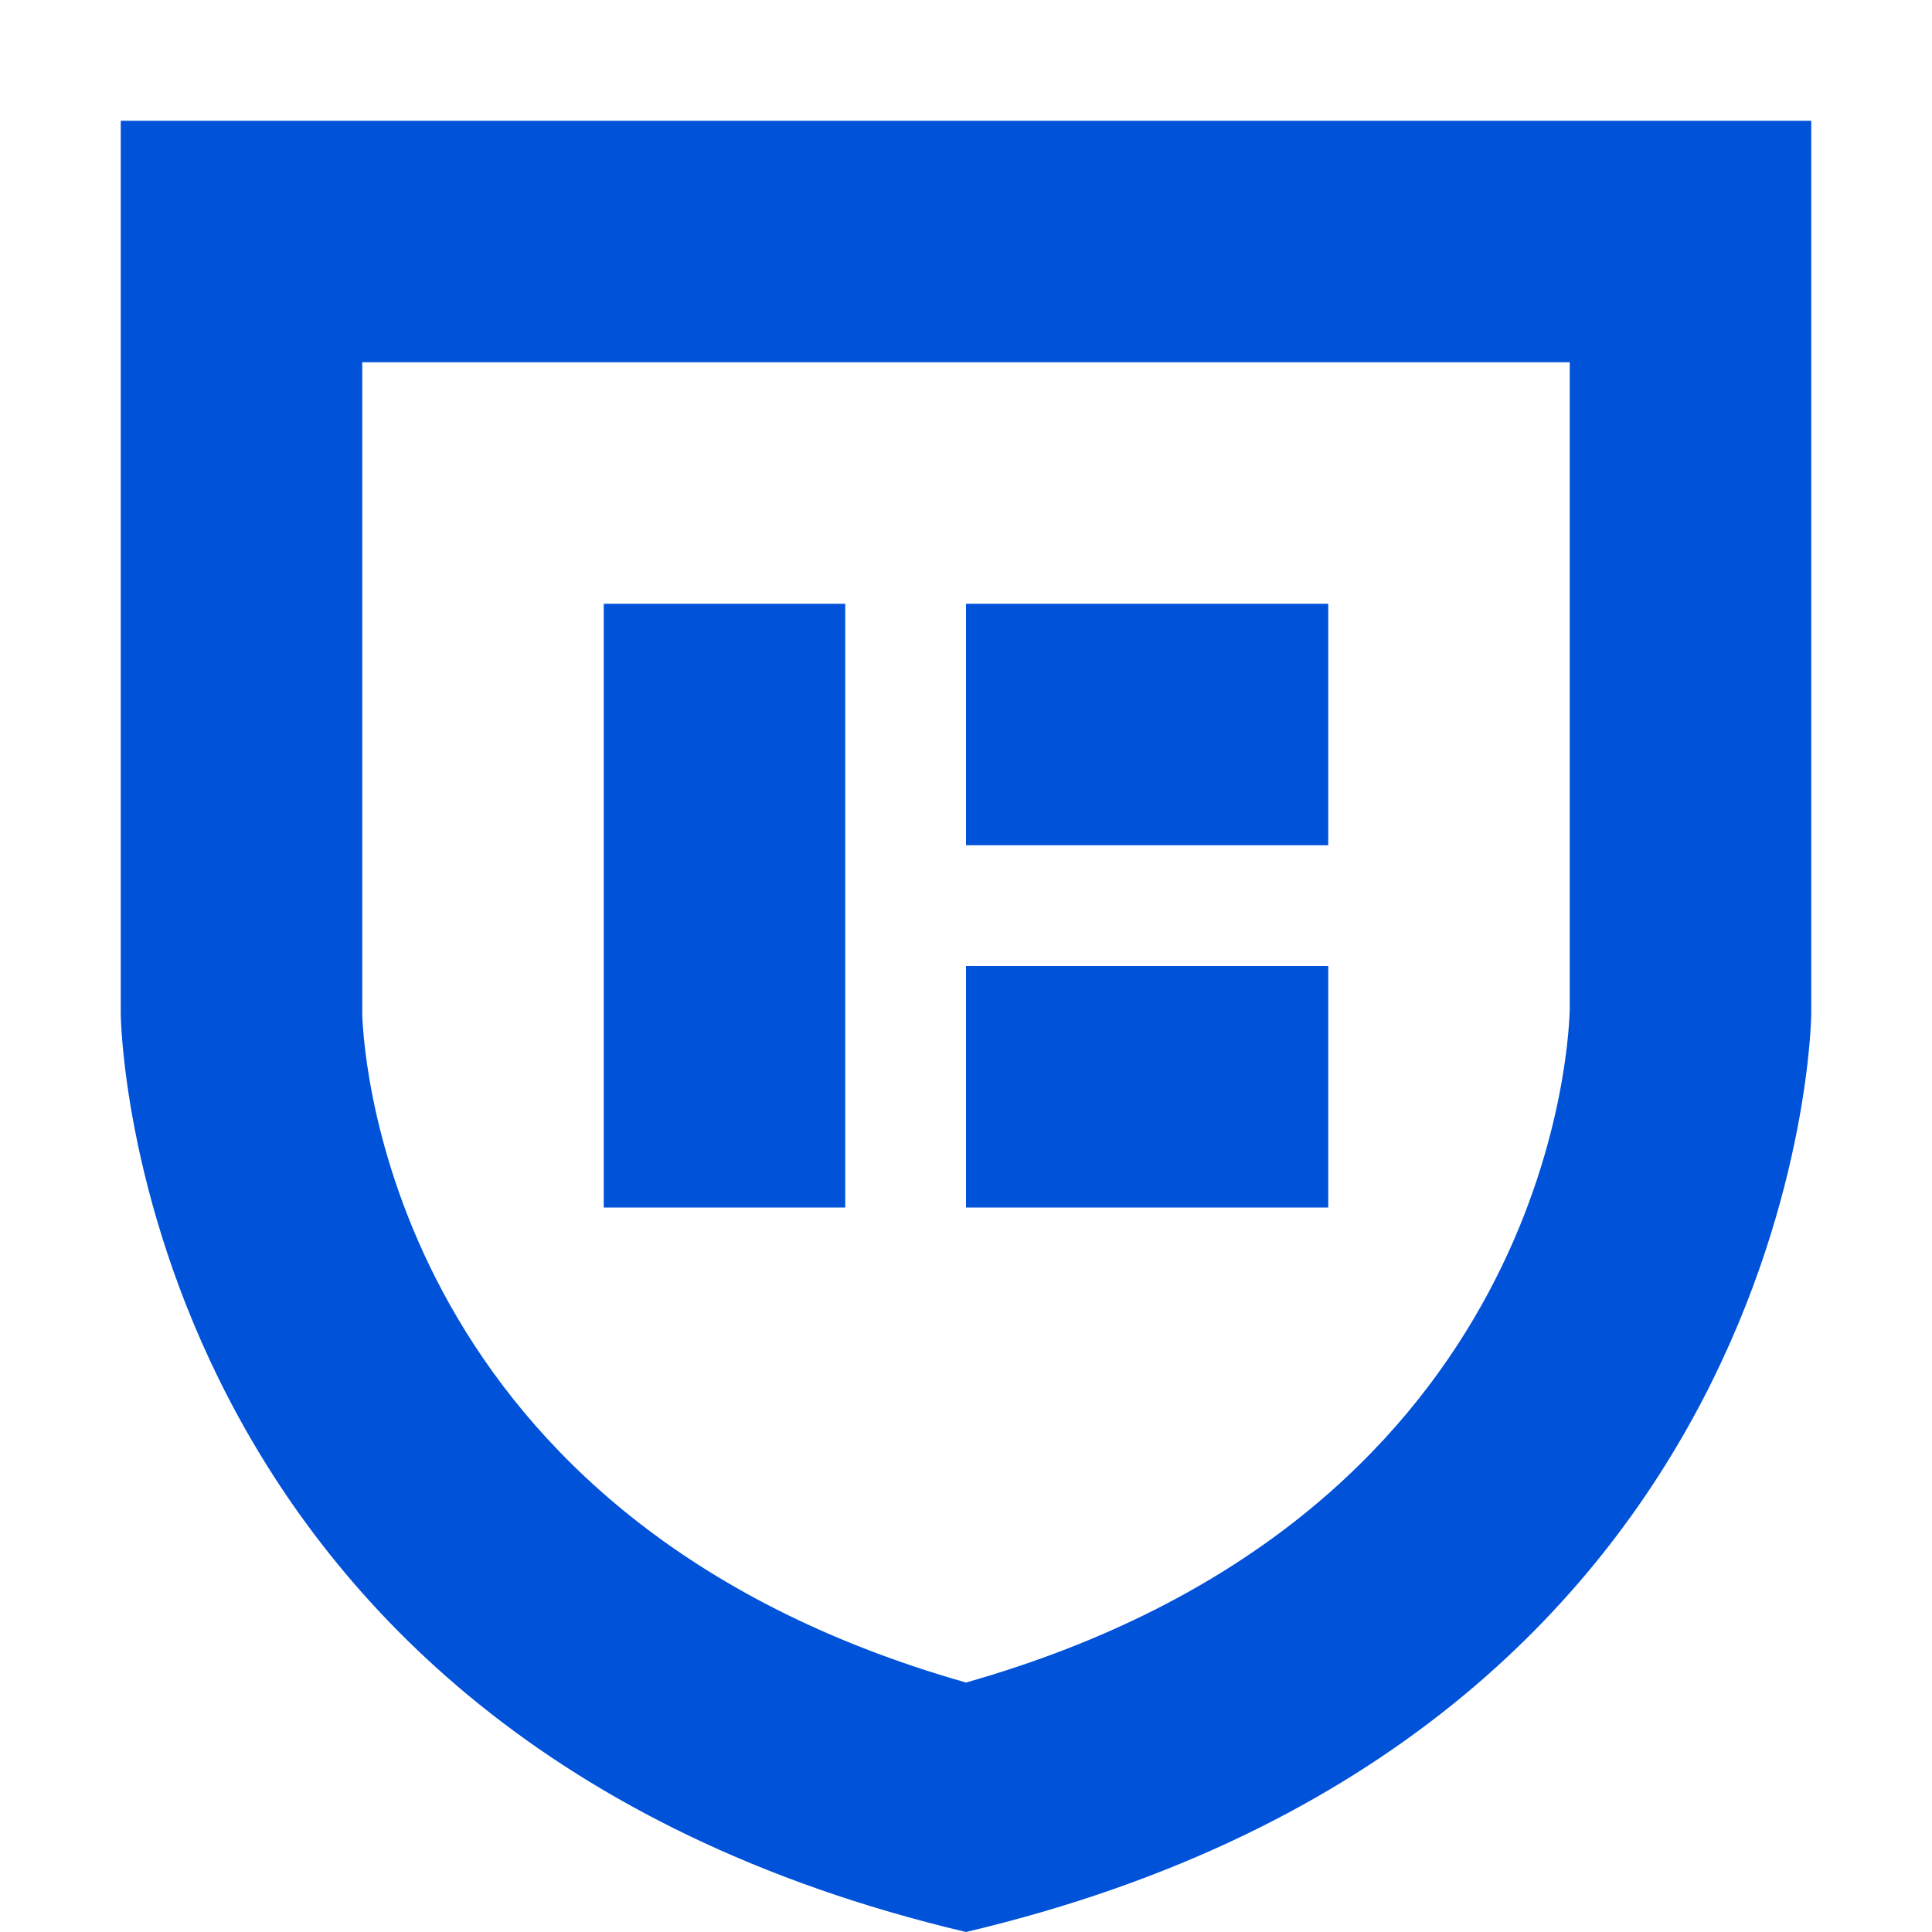 <?xml version="1.0" encoding="UTF-8"?>
<svg width="16px" height="16px" viewBox="0 0 16 16" version="1.1" xmlns="http://www.w3.org/2000/svg" xmlns:xlink="http://www.w3.org/1999/xlink">
    <!-- Generator: Sketch 52.2 (67145) - http://www.bohemiancoding.com/sketch -->
    <title>内容风控</title>
    <desc>Created with Sketch.</desc>
    <g id="内容风控" stroke="none" stroke-width="1" fill="none" fill-rule="evenodd">
        <path d="M1,1 L15,1 L15,8.4 C15,8.4 14.946,14.359 8,16 C1.054,14.359 1,8.4 1,8.4 L1,1 Z M8,13.934 C12.732,12.589 12.987,8.802 13,8.362 L13,3 L3,3 L3,8.4 C3.013,8.803 3.268,12.589 8,13.934 Z M8,8 L11,8 L11,10 L8,10 L8,8 Z M5,5 L7,5 L7,10 L5,10 L5,5 Z M8,5 L11,5 L11,7 L8,7 L8,5 Z" id="Combined-Shape" fill="#0052d9"></path>
    </g>
</svg>